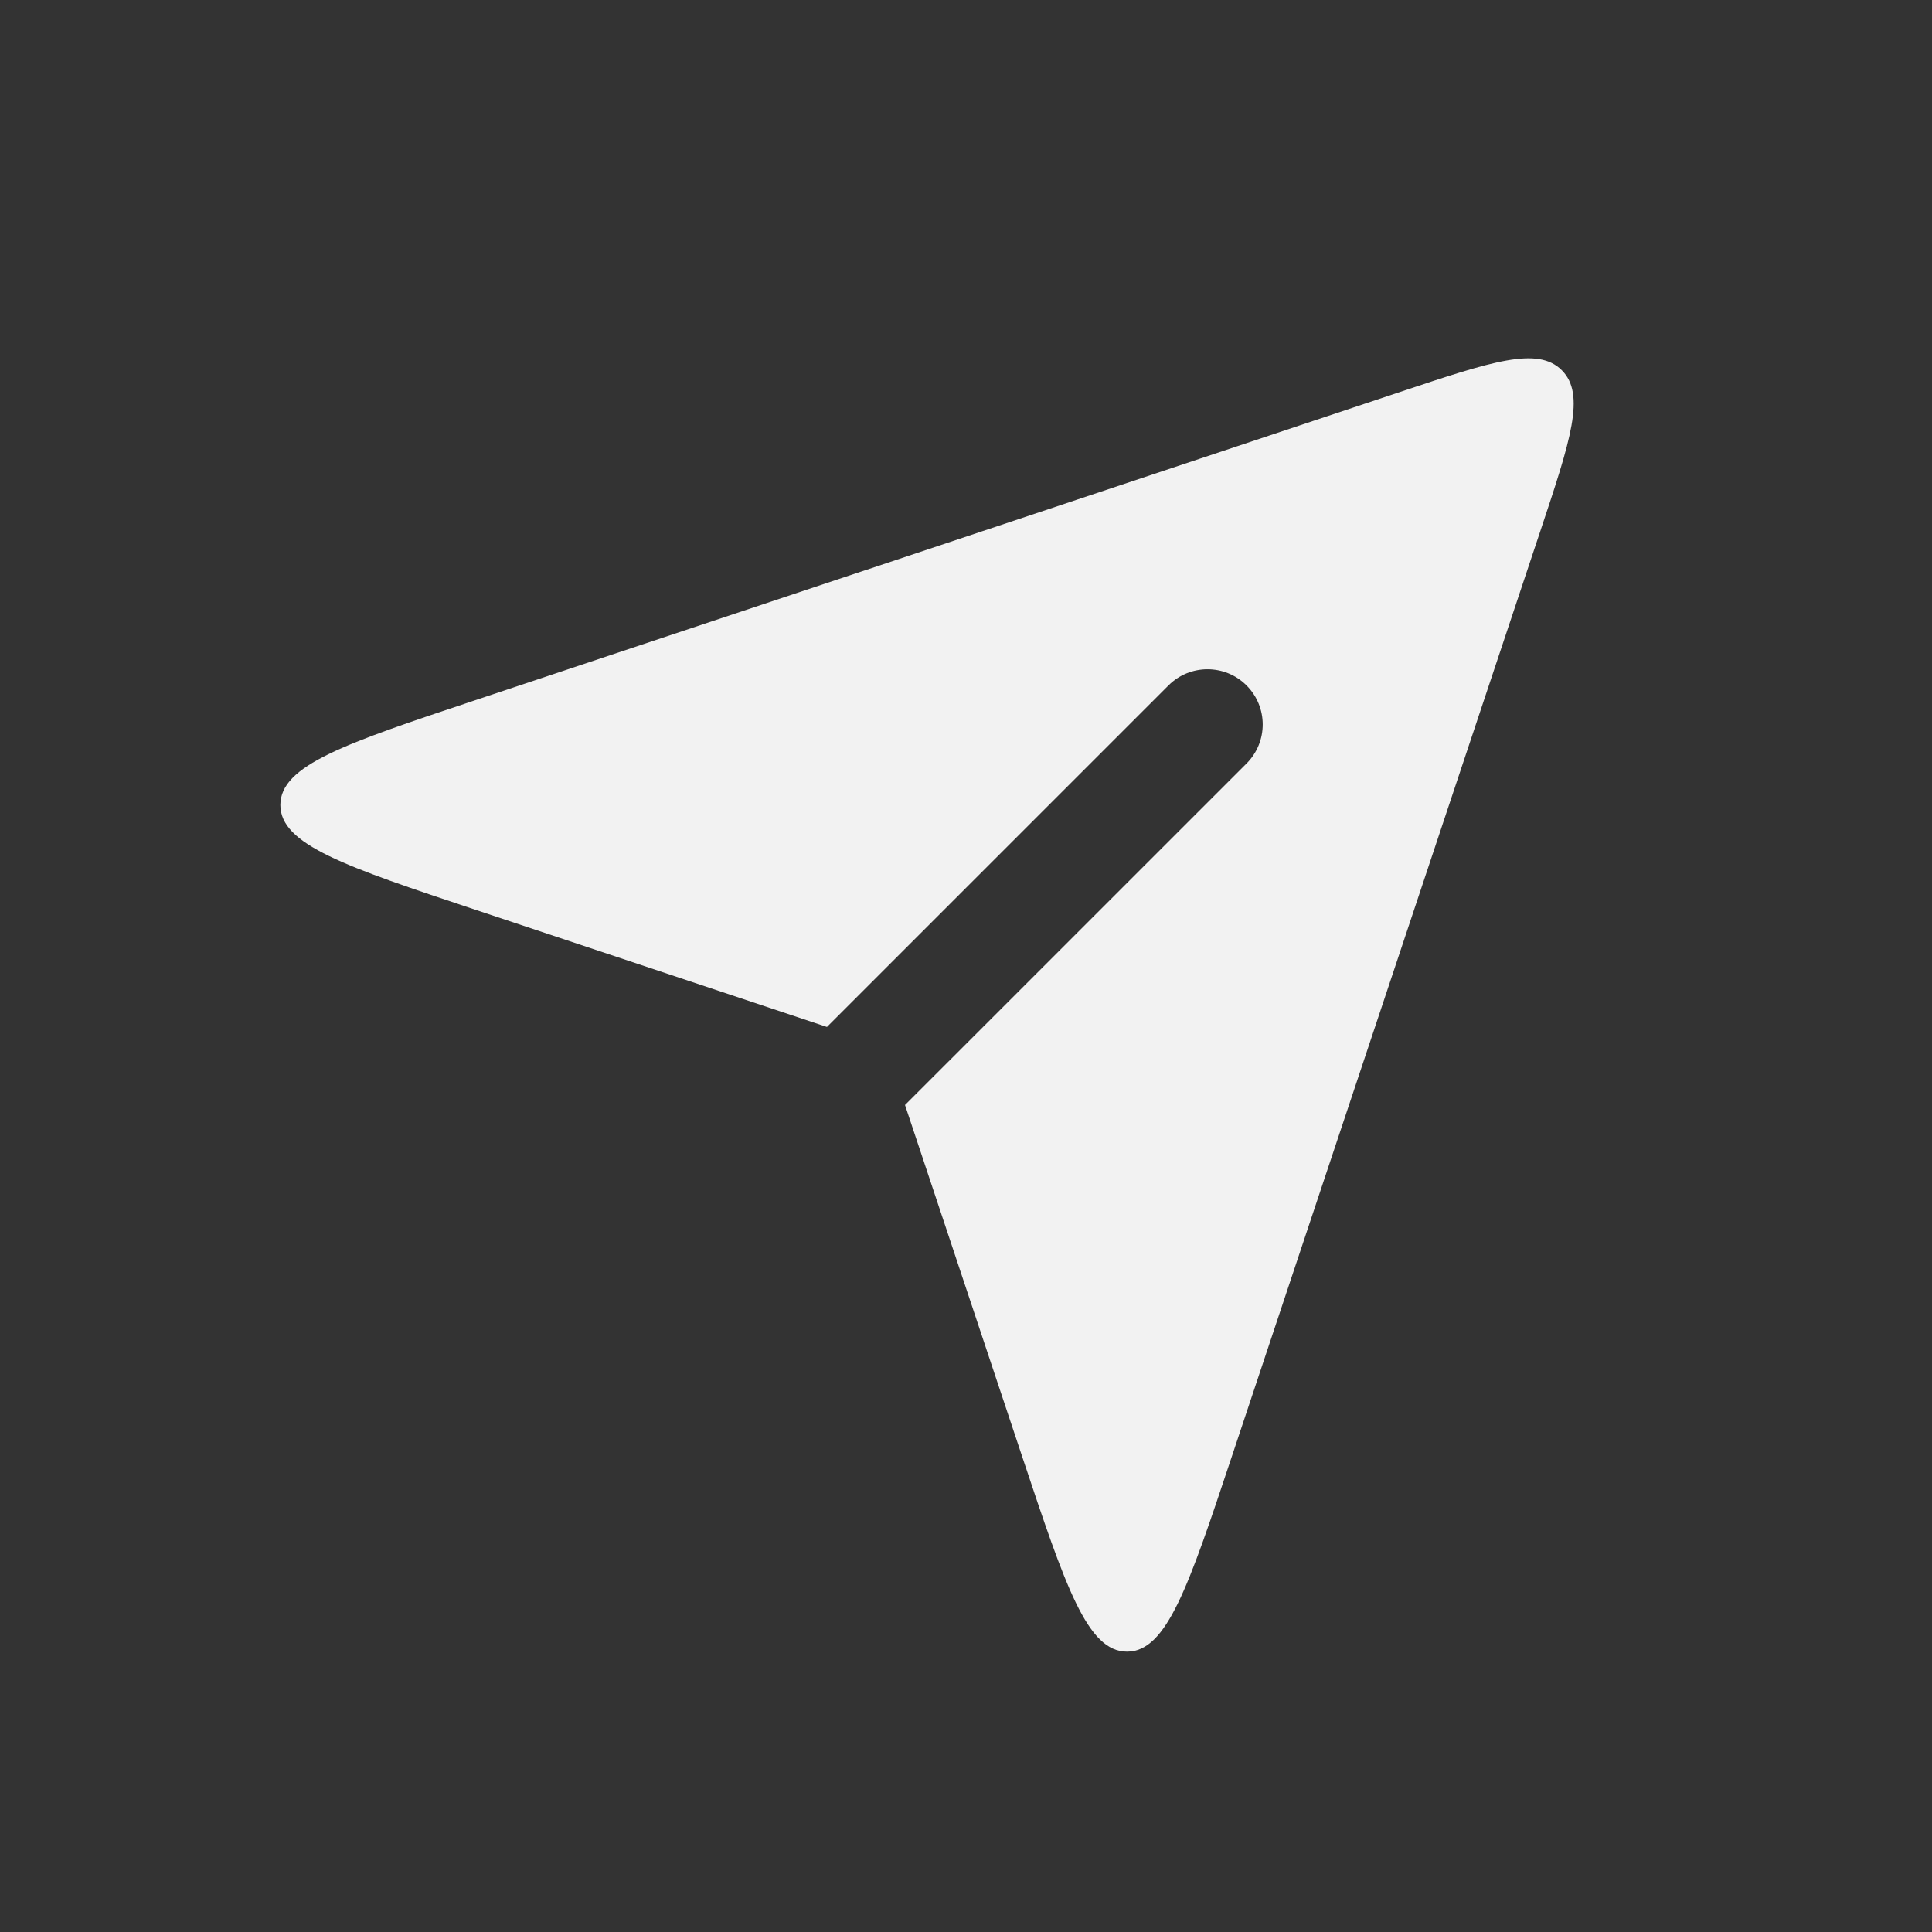 <svg width="35" height="35" viewBox="0 0 35 35" fill="none" xmlns="http://www.w3.org/2000/svg">
<rect x="0" y="0" width="35" height="35" fill="#333333" stroke="none"/>
<g id="Send_fill">
<path id="Subtract" fill-rule="evenodd" clip-rule="evenodd" d="M14.981 18.604L8.609 16.48C6.256 15.696 5.079 15.304 5.079 14.583C5.079 13.862 6.256 13.47 8.609 12.685L8.609 12.685L25.372 7.098C27.028 6.546 27.856 6.27 28.293 6.707C28.73 7.144 28.454 7.972 27.902 9.628L22.314 26.391C21.53 28.744 21.137 29.921 20.417 29.921C19.696 29.921 19.304 28.744 18.519 26.391L16.395 20.018L22.582 13.832C22.973 13.441 22.973 12.808 22.582 12.417C22.192 12.027 21.558 12.027 21.168 12.417L14.981 18.604Z" fill="#F2F2F2"/>
</g>
</svg>

